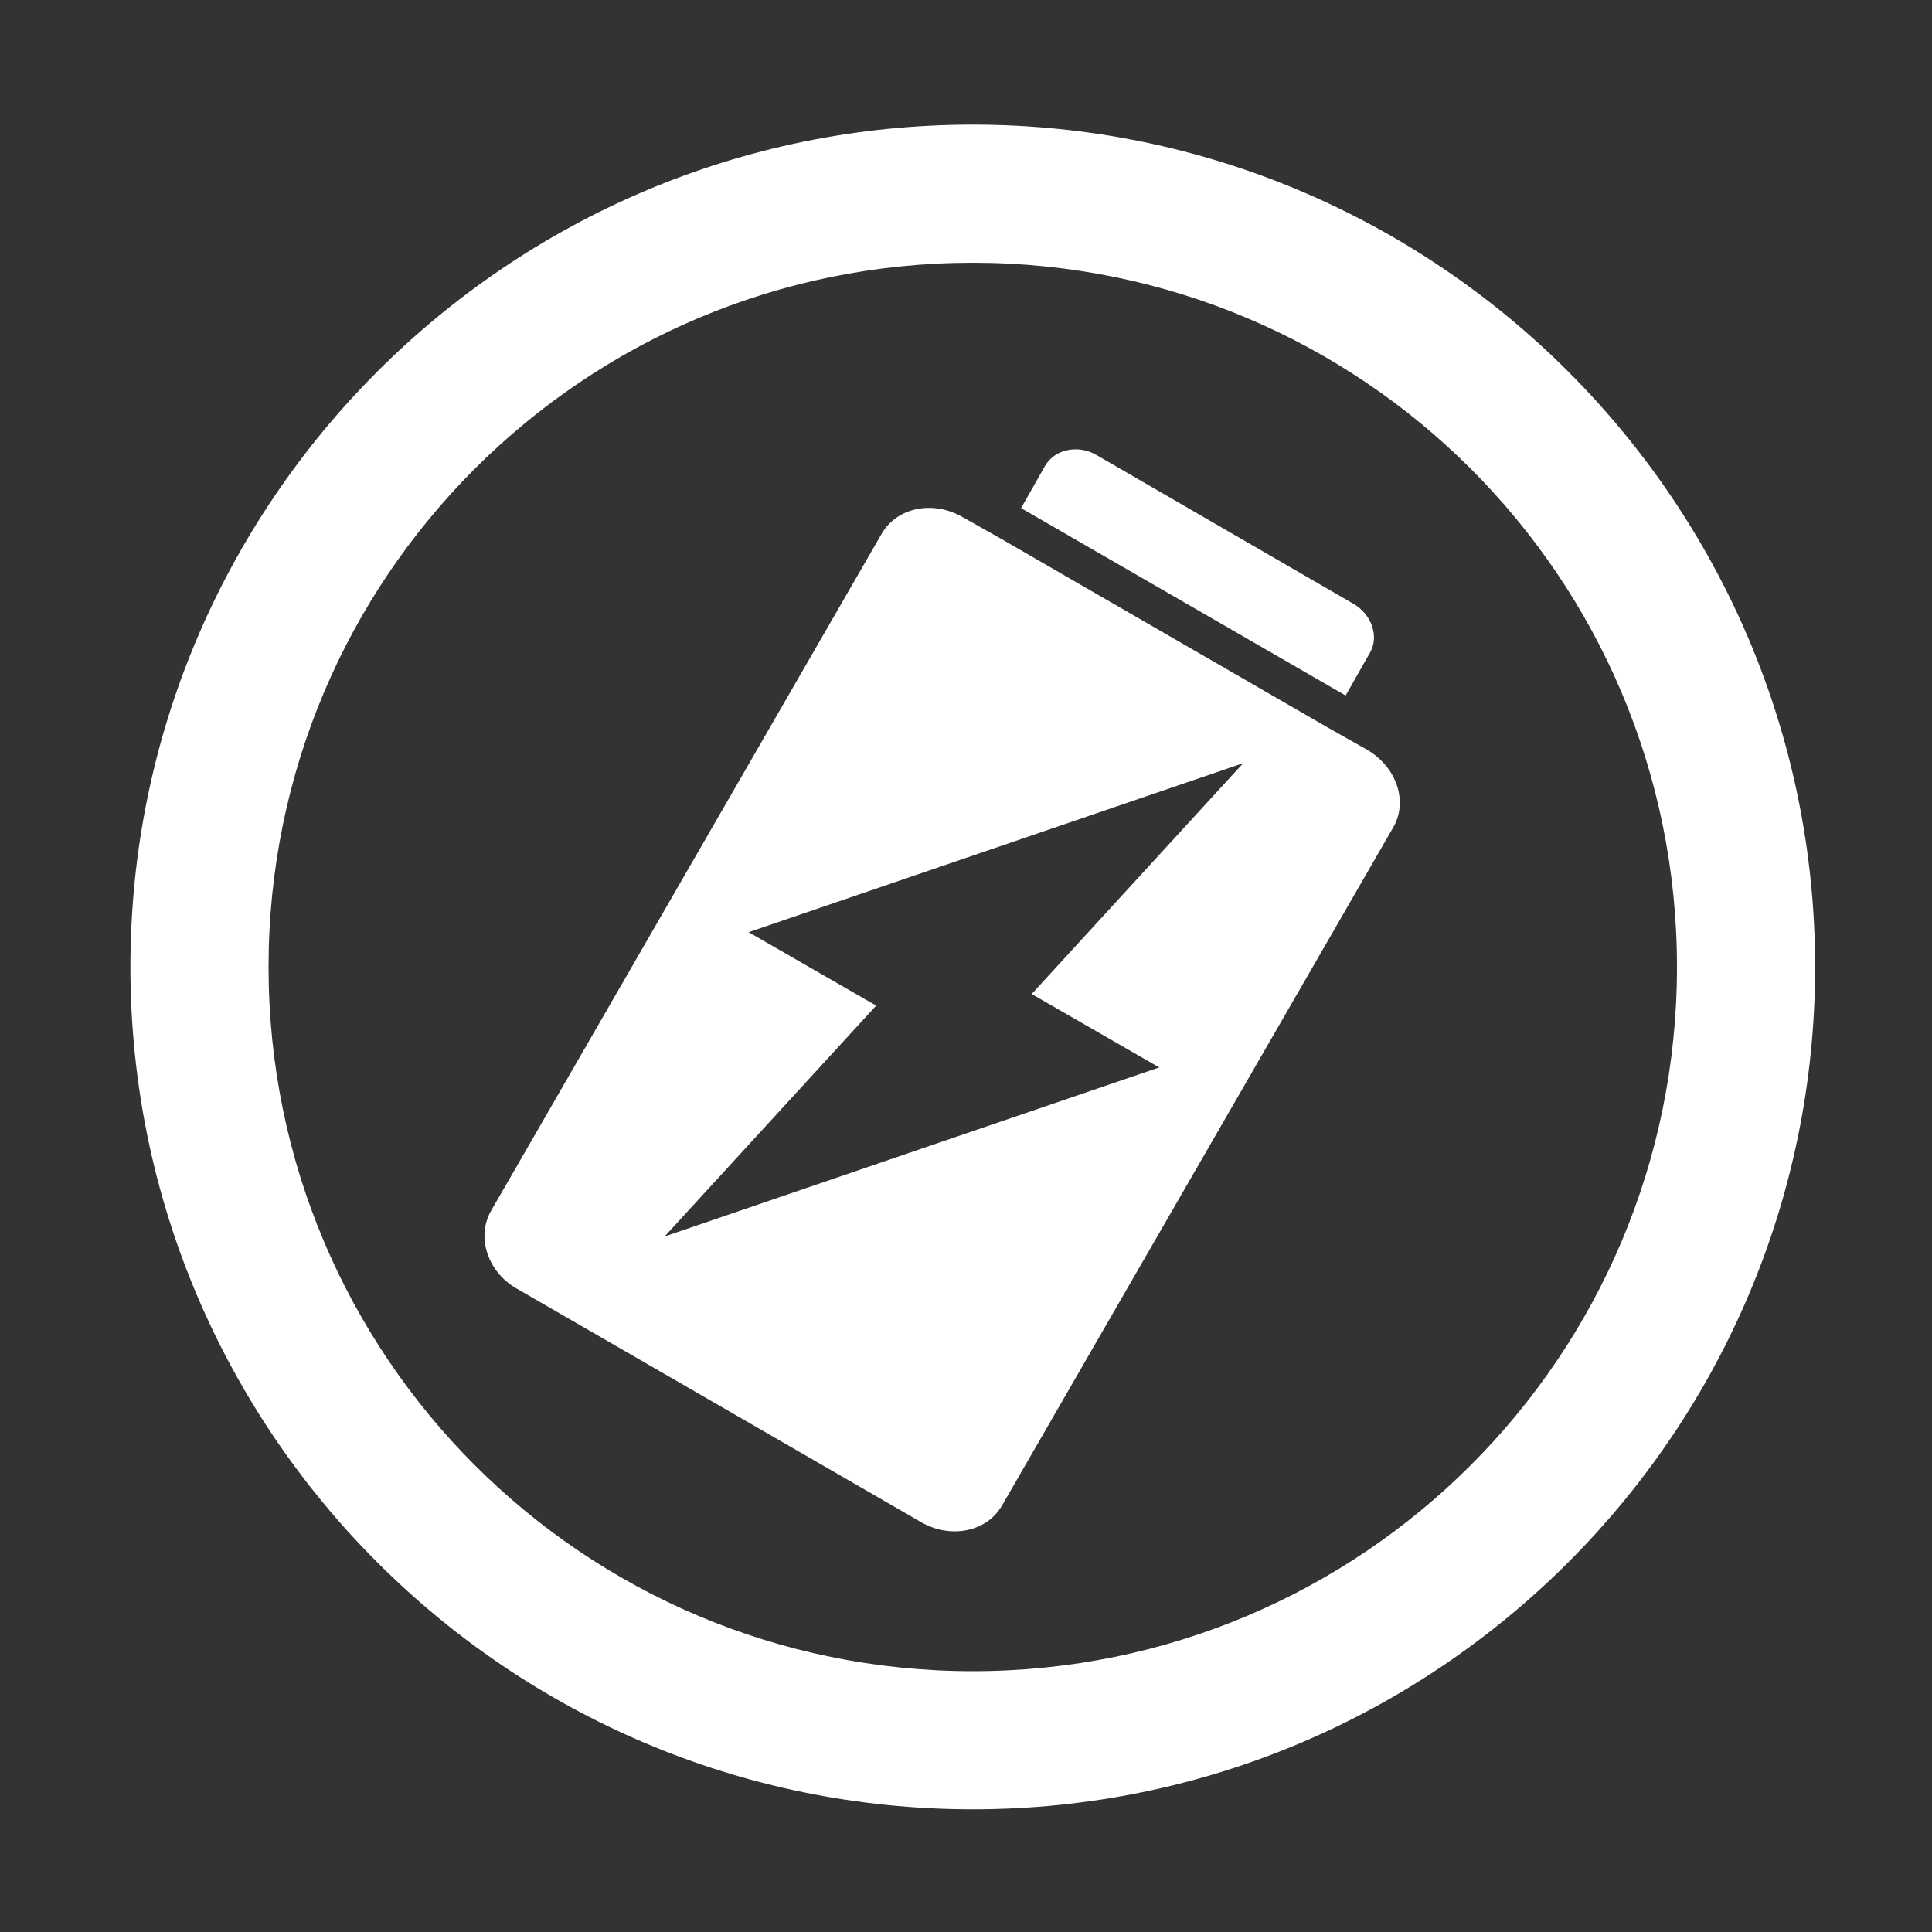 <?xml version="1.0" standalone="no"?><!DOCTYPE svg PUBLIC "-//W3C//DTD SVG 1.1//EN" "http://www.w3.org/Graphics/SVG/1.1/DTD/svg11.dtd"><svg t="1488465729374" class="icon" style="" viewBox="0 0 1024 1024" version="1.1" xmlns="http://www.w3.org/2000/svg" p-id="22695" xmlns:xlink="http://www.w3.org/1999/xlink" width="100" height="100"><rect x="0" y="0" width="1024" height="1024" fill="#333333" stroke="none"/><defs><style type="text/css"></style></defs><path d="M515.584 66.048c-246.272 0-446.464 200.192-446.464 446.464 0 246.272 200.192 446.464 446.464 446.464 246.272 0 446.464-200.192 446.464-446.464C962.048 266.24 761.856 66.048 515.584 66.048zM515.584 885.76c-206.336 0-373.248-166.912-373.248-373.248 0-206.336 166.912-373.248 373.248-373.248 206.336 0 373.248 166.912 373.248 373.248C888.832 718.848 721.92 885.76 515.584 885.76zM726.016 346.112c5.12-8.704 1.024-20.48-8.704-26.112L581.12 241.152c-9.728-5.632-22.016-3.072-27.136 5.632l-12.8 22.528 172.032 99.328L726.016 346.112zM724.48 397.312l-19.968-11.264 0 0-174.592-100.864 0 0-19.968-11.264c-15.36-8.704-34.304-5.12-42.496 8.704l-207.36 359.424c-7.68 13.824-1.536 32.256 13.824 40.96l214.528 123.904c15.36 8.704 34.304 5.12 42.496-8.704l207.36-359.424C746.496 424.96 740.352 406.528 724.48 397.312zM614.4 565.76l-262.144 89.6 112.128-122.368-67.584-38.912 262.144-89.6-112.128 122.368L614.4 565.76z" p-id="22696" fill="#ffffff"></path></svg>